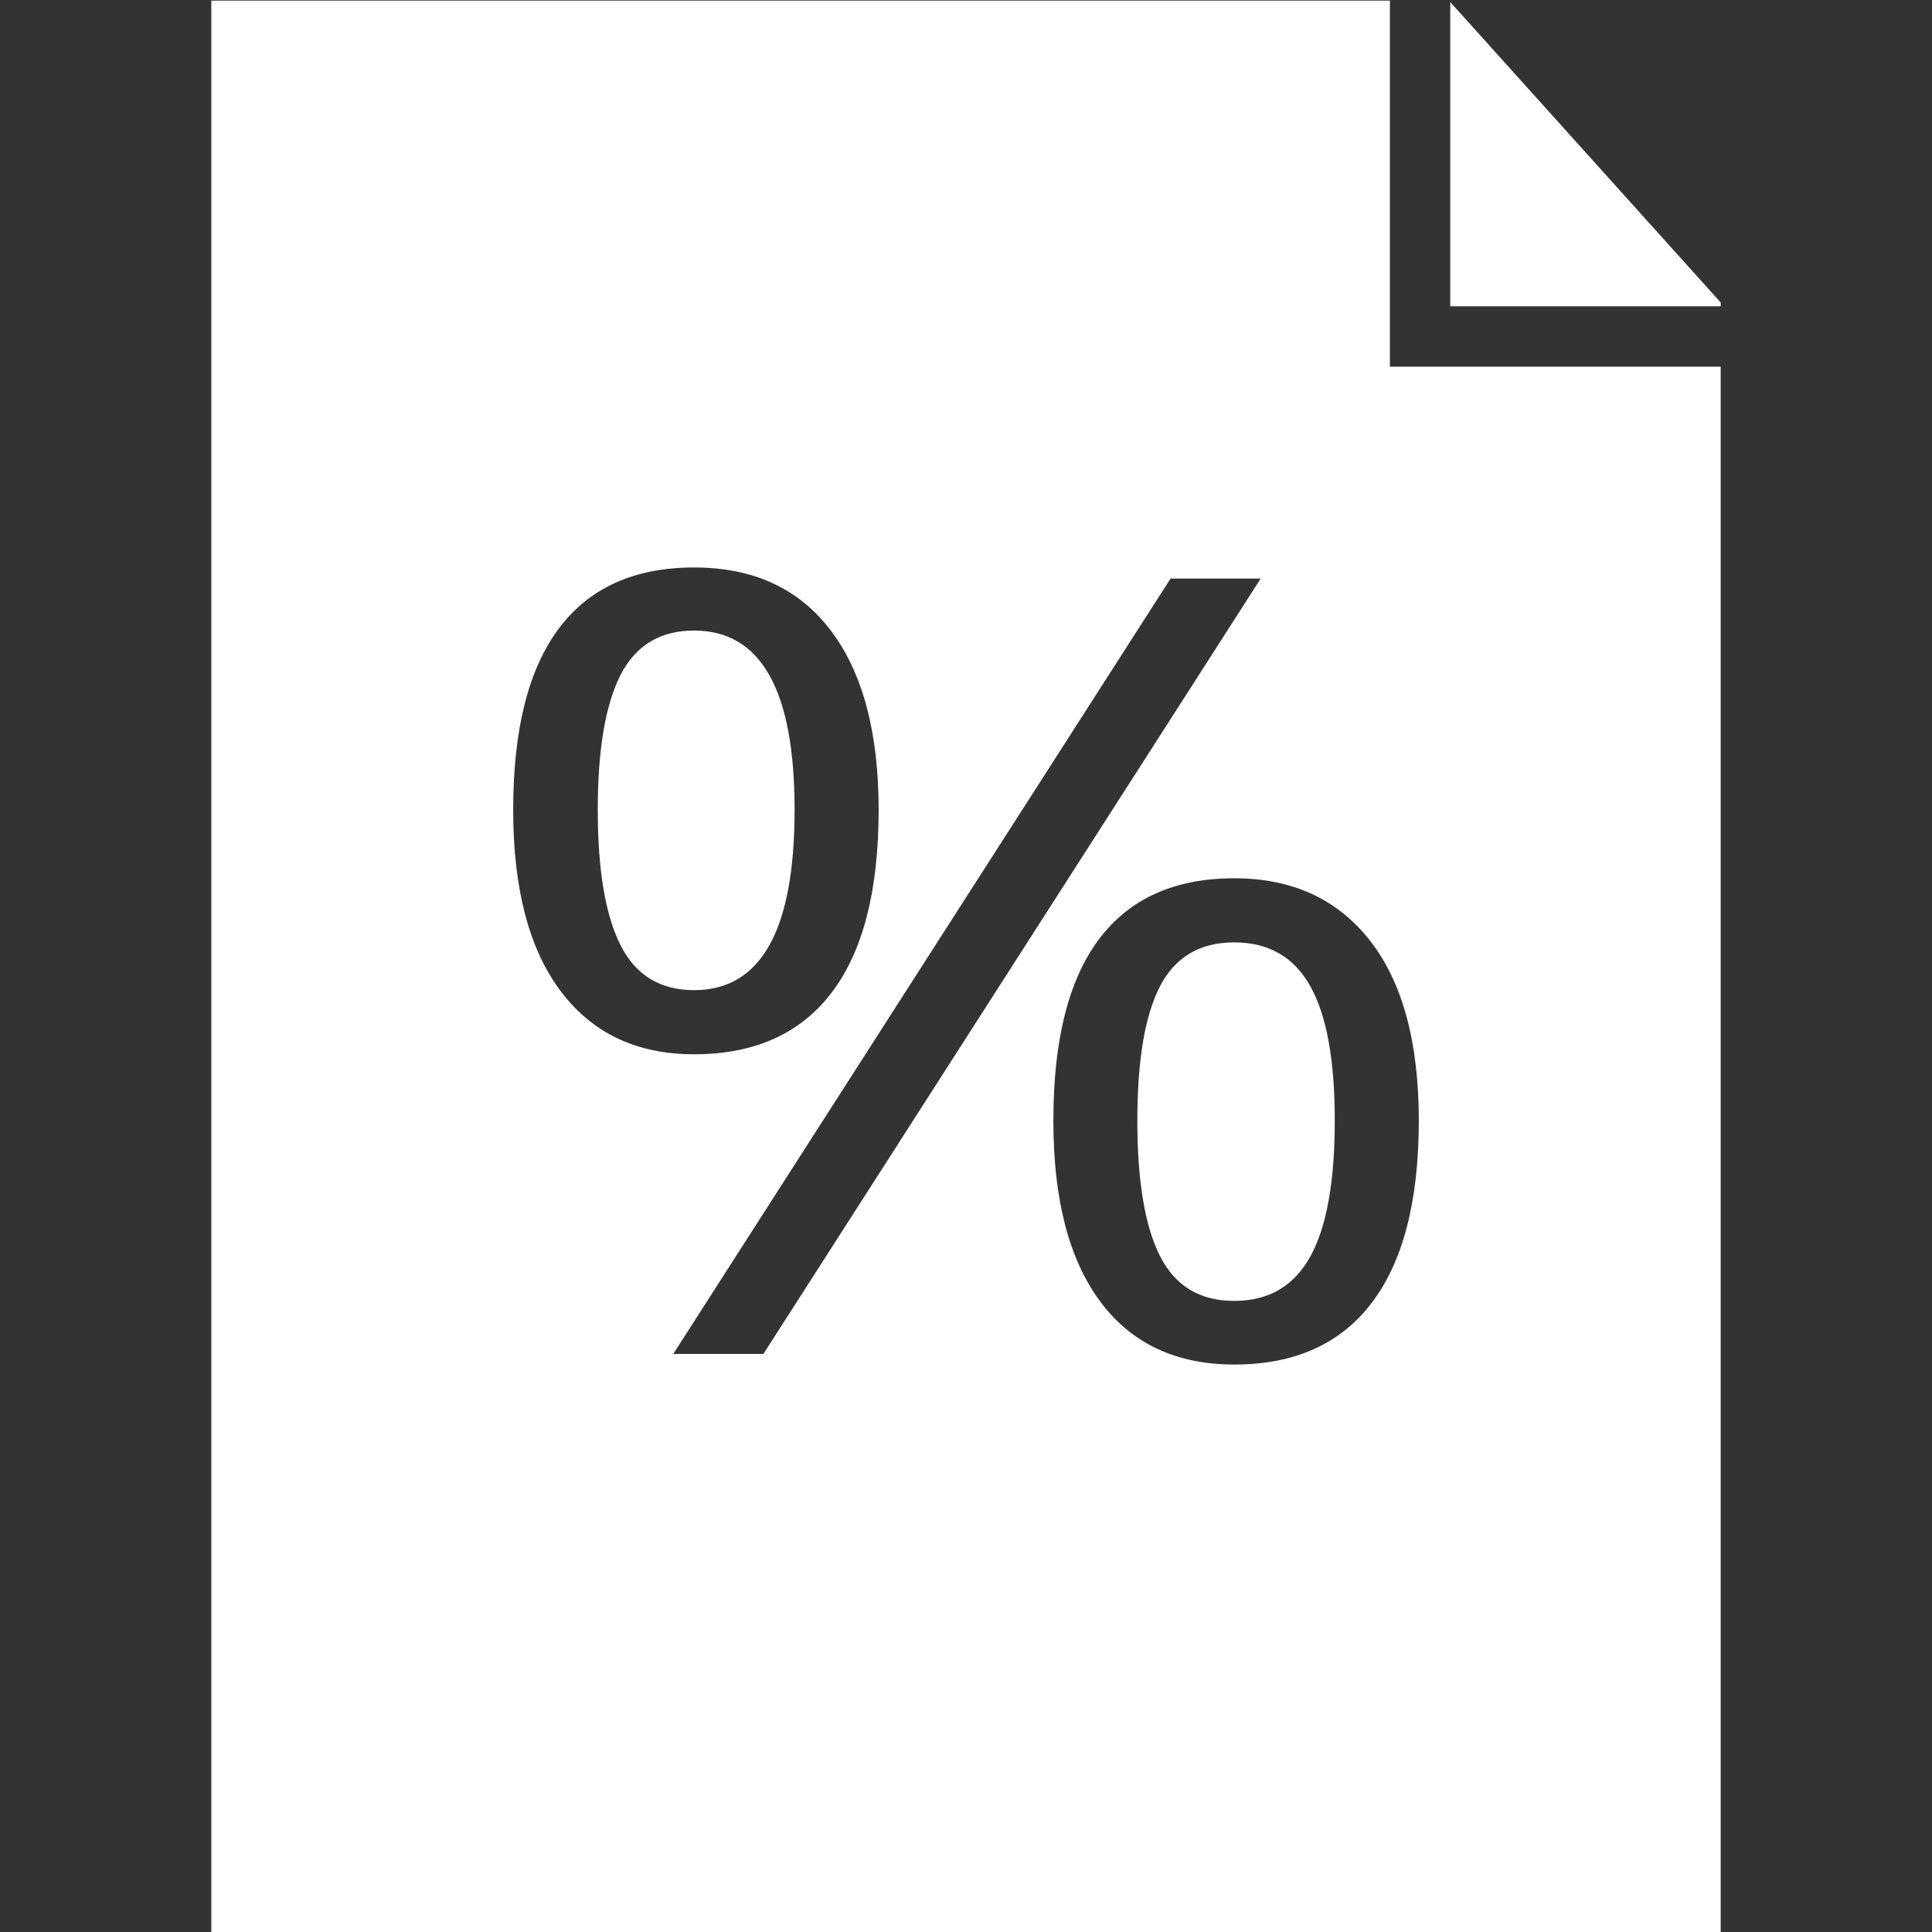 <svg height='100px' width='100px'  fill="#ffffff" xmlns="http://www.w3.org/2000/svg" xmlns:xlink="http://www.w3.org/1999/xlink" version="1.1" x="0px" y="0px" viewBox="0 0 32 32" enable-background="new 0 0 32 32" xml:space="preserve"><rect x="0" y="0" width="32" height="32" fill="#333333" stroke="none"/><g display="none"><rect x="-208.5" y="-123.5" display="inline" fill="#ffffff" width="403" height="199"></rect></g><g display="none"><path display="inline" d="M23.549,1l3.945,4.384V31h-23V1H23.549 M23.995,0h-20.5v32h25V5L23.995,0L23.995,0z"></path><polygon display="inline" points="27.828,6.062 23.016,6.062 23.016,0.75 24.016,0.75 24.016,5.062 27.828,5.062  "></polygon><path display="inline" d="M14.552,13.413c0,1.335-0.259,2.344-0.777,3.026c-0.518,0.682-1.278,1.023-2.28,1.023   c-0.948,0-1.684-0.348-2.209-1.045C8.762,15.72,8.5,14.719,8.5,13.413c0-1.329,0.252-2.331,0.757-3.004s1.251-1.01,2.239-1.01   c0.982,0,1.737,0.348,2.265,1.045S14.552,12.131,14.552,13.413z M9.901,13.413c0,0.996,0.125,1.742,0.376,2.24   c0.25,0.498,0.657,0.747,1.219,0.747c1.11,0,1.665-0.996,1.665-2.987c0-1.979-0.555-2.969-1.665-2.969   c-0.562,0-0.968,0.246-1.219,0.738C10.027,11.674,9.901,12.417,9.901,13.413z M20.88,9.583l-8.237,12.843H11.15l8.237-12.843H20.88   z M23.5,18.561c0,1.329-0.261,2.335-0.779,3.017c-0.518,0.682-1.276,1.023-2.278,1.023c-0.961,0-1.703-0.348-2.221-1.045   c-0.518-0.697-0.775-1.695-0.775-2.995c0-1.329,0.25-2.331,0.755-3.004c0.504-0.673,1.252-1.01,2.241-1.01   c0.961,0,1.709,0.344,2.248,1.032C23.229,16.266,23.5,17.261,23.5,18.561z M18.839,18.561c0,1.001,0.125,1.75,0.376,2.244   c0.25,0.495,0.66,0.742,1.229,0.742c0.569,0,0.988-0.244,1.259-0.733c0.271-0.489,0.406-1.24,0.406-2.253   c0-1.001-0.135-1.744-0.406-2.227c-0.271-0.483-0.691-0.725-1.259-0.725c-0.569,0-0.978,0.242-1.229,0.725   S18.839,17.559,18.839,18.561z"></path></g><g><g><polygon points="24.021,5.073 28.5,5.073 28.5,5.01 24.021,0.034   "></polygon></g><g><g><path d="M13.161,13.413c0-1.979-0.555-2.969-1.665-2.969c-0.562,0-0.968,0.246-1.219,0.738c-0.25,0.492-0.376,1.236-0.376,2.231     s0.125,1.742,0.376,2.24c0.25,0.498,0.657,0.747,1.219,0.747C12.606,16.4,13.161,15.404,13.161,13.413z"></path></g><g><path d="M20.443,15.609c-0.569,0-0.978,0.242-1.229,0.725c-0.25,0.483-0.376,1.225-0.376,2.227s0.125,1.75,0.376,2.244     c0.25,0.495,0.66,0.742,1.229,0.742s0.988-0.245,1.259-0.734c0.271-0.489,0.406-1.24,0.406-2.253     c0-1.001-0.135-1.744-0.406-2.227C21.432,15.851,21.012,15.609,20.443,15.609z"></path></g><g><path d="M23.021,6.073V0.01H3.5v32h25V6.073H23.021z M9.287,16.417C8.762,15.72,8.5,14.719,8.5,13.413     c0-1.329,0.252-2.331,0.757-3.004c0.504-0.673,1.251-1.01,2.239-1.01c0.982,0,1.737,0.348,2.265,1.045     c0.528,0.697,0.792,1.687,0.792,2.969c0,1.335-0.259,2.344-0.777,3.026c-0.518,0.682-1.278,1.023-2.28,1.023     C10.548,17.463,9.812,17.114,9.287,16.417z M11.151,22.426l8.237-12.843h1.493l-8.237,12.843H11.151z M22.721,21.578     c-0.518,0.682-1.276,1.023-2.278,1.023c-0.961,0-1.703-0.348-2.221-1.045c-0.518-0.697-0.775-1.695-0.775-2.995     c0-1.329,0.25-2.331,0.755-3.004s1.253-1.01,2.241-1.01c0.961,0,1.709,0.344,2.248,1.032c0.538,0.688,0.809,1.682,0.809,2.982     C23.5,19.89,23.239,20.896,22.721,21.578z"></path></g></g></g></svg>